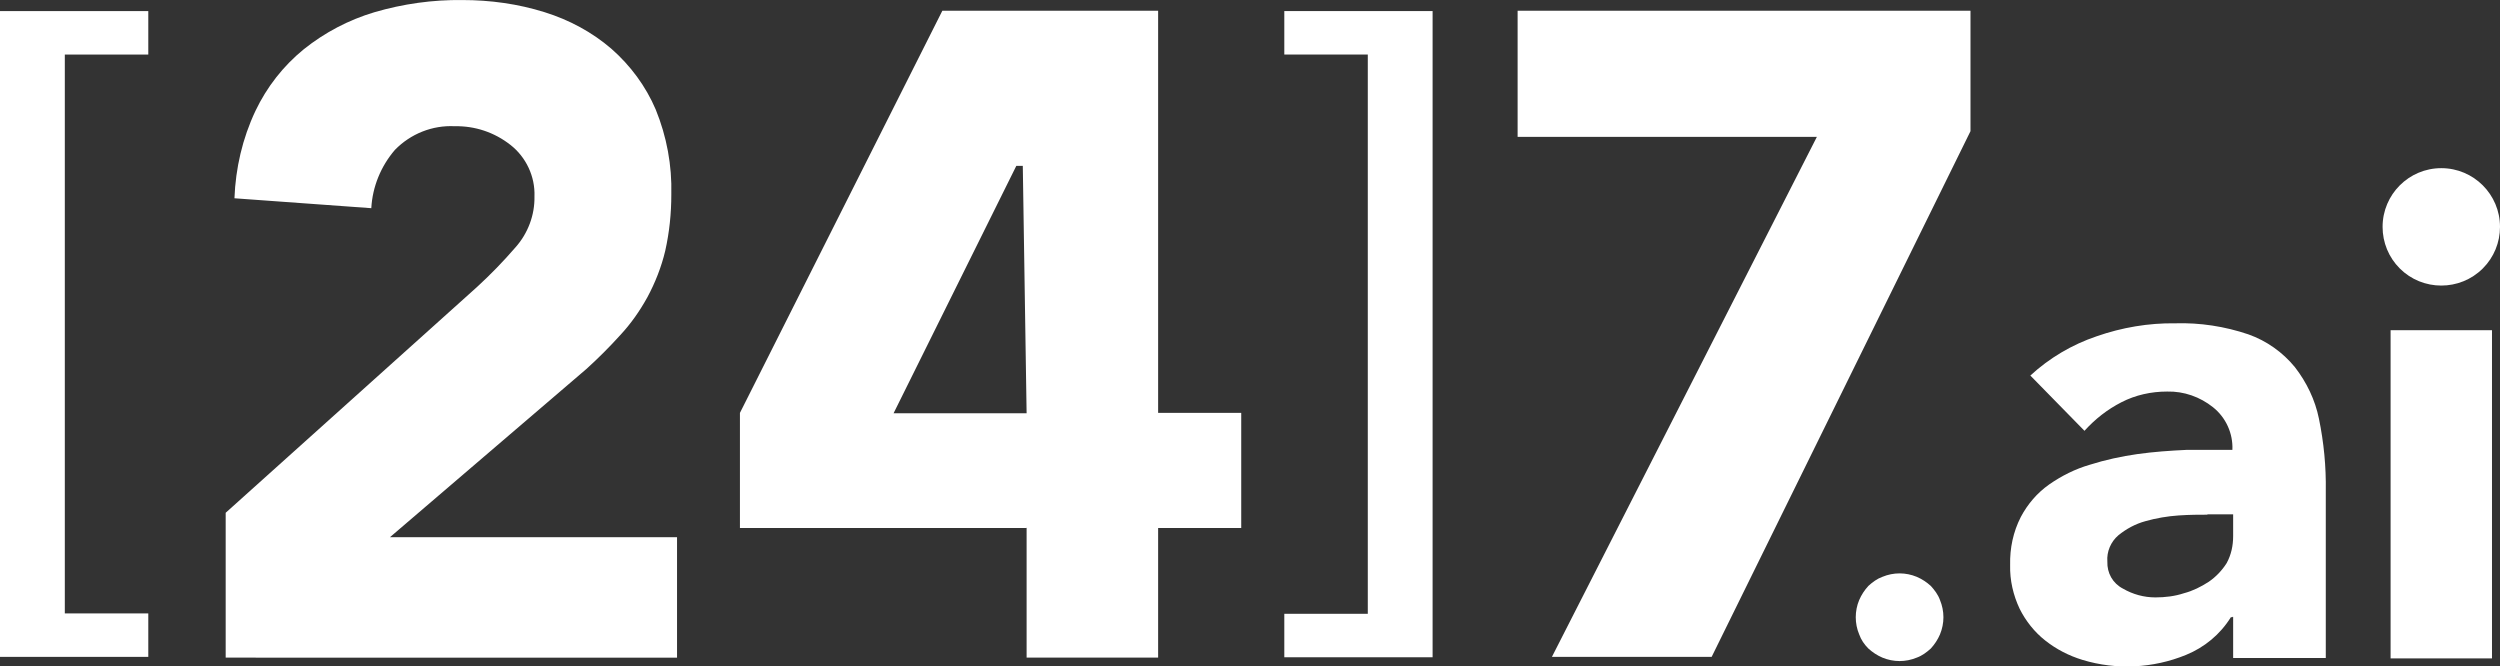 <?xml version="1.0" encoding="UTF-8" standalone="no"?>
<svg
   id="a"
   viewBox="0 0 65.58 17.483"
   version="1.1"
   sodipodi:docname="a3753db44f7e7c8d1c53a0a326f13e3b.svg"
   width="65.58"
   height="17.483"
   xmlns:inkscape="http://www.inkscape.org/namespaces/inkscape"
   xmlns:sodipodi="http://sodipodi.sourceforge.net/DTD/sodipodi-0.dtd"
   xmlns="http://www.w3.org/2000/svg"
   xmlns:svg="http://www.w3.org/2000/svg">
  <rect x="0" y="0" width="65.58" height="17.483" fill="#333333" stroke="none"/>
  <sodipodi:namedview
     id="namedview30"
     pagecolor="#ffffff"
     bordercolor="#666666"
     borderopacity="1.0"
     inkscape:pageshadow="2"
     inkscape:pageopacity="0.0"
     inkscape:pagecheckerboard="0" />
  <defs
     id="defs7">
    <style
       id="style2">.c{fill:none;}.d{fill:#fff;}.e{clip-path:url(#b);}</style>
    <clipPath
       id="b">
      <rect
         class="c"
         width="140"
         height="40"
         id="rect4"
         x="0"
         y="0" />
    </clipPath>
  </defs>
  <g
     class="e"
     clip-path="url(#b)"
     id="g27"
     transform="translate(-37.21,-11.259)">
    <g
       id="g25">
      <path
         class="d"
         d="M 84.88,14.85 H 77.02 V 11.54 H 88.9 v 3.16 l -6.79,13.79 h -4.19 l 6.95,-13.64 z"
         id="path9" />
      <path
         class="d"
         d="m 43.13,24.71 6.59,-5.92 c 0.36,-0.33 0.69,-0.67 1.01,-1.04 0.33,-0.37 0.51,-0.85 0.5,-1.34 0.02,-0.52 -0.22,-1.03 -0.63,-1.35 -0.42,-0.33 -0.93,-0.5 -1.46,-0.49 -0.59,-0.03 -1.16,0.2 -1.57,0.62 -0.37,0.43 -0.59,0.97 -0.62,1.53 l -3.59,-0.26 c 0.03,-0.79 0.21,-1.57 0.55,-2.29 0.3,-0.63 0.73,-1.18 1.27,-1.62 0.55,-0.44 1.18,-0.77 1.85,-0.97 0.75,-0.22 1.53,-0.33 2.31,-0.32 0.73,0 1.46,0.1 2.16,0.32 0.64,0.2 1.24,0.52 1.75,0.96 0.5,0.44 0.9,0.98 1.16,1.59 0.29,0.71 0.43,1.47 0.41,2.23 0,0.5 -0.05,0.99 -0.16,1.48 -0.1,0.42 -0.26,0.83 -0.47,1.22 -0.2,0.36 -0.43,0.69 -0.71,0.99 -0.28,0.31 -0.58,0.61 -0.89,0.89 l -5.15,4.41 h 7.53 v 3.16 H 43.13 v -3.81 0 z"
         id="path11" />
      <path
         class="d"
         d="m 85.89,27.45 c 0,-0.15 0.03,-0.31 0.09,-0.45 0.06,-0.14 0.14,-0.26 0.24,-0.37 0.11,-0.1 0.23,-0.19 0.37,-0.24 0.29,-0.12 0.61,-0.12 0.9,0 0.14,0.06 0.26,0.14 0.37,0.24 0.1,0.11 0.19,0.23 0.24,0.37 0.12,0.29 0.12,0.61 0,0.9 -0.06,0.14 -0.14,0.26 -0.24,0.37 -0.11,0.1 -0.23,0.19 -0.37,0.24 -0.29,0.12 -0.61,0.12 -0.9,0 -0.14,-0.06 -0.26,-0.14 -0.37,-0.24 -0.11,-0.11 -0.19,-0.23 -0.24,-0.37 -0.06,-0.14 -0.09,-0.3 -0.09,-0.45 z"
         id="path13" />
      <path
         class="d"
         d="m 95.77,27.45 h -0.04 c -0.28,0.45 -0.69,0.79 -1.18,0.99 -0.86,0.35 -1.82,0.4 -2.71,0.13 -0.36,-0.11 -0.69,-0.28 -0.98,-0.51 -0.28,-0.22 -0.51,-0.51 -0.67,-0.83 -0.17,-0.36 -0.26,-0.75 -0.25,-1.15 -0.01,-0.44 0.08,-0.87 0.28,-1.26 0.18,-0.34 0.43,-0.63 0.74,-0.85 0.33,-0.23 0.69,-0.41 1.07,-0.52 0.41,-0.13 0.83,-0.22 1.25,-0.28 0.43,-0.06 0.86,-0.09 1.29,-0.11 h 1.2 c 0.02,-0.43 -0.17,-0.85 -0.51,-1.12 -0.34,-0.27 -0.76,-0.42 -1.2,-0.41 -0.42,0 -0.83,0.09 -1.2,0.28 -0.37,0.19 -0.69,0.44 -0.97,0.75 l -1.42,-1.45 c 0.5,-0.46 1.09,-0.81 1.74,-1.03 0.66,-0.23 1.36,-0.35 2.06,-0.34 0.65,-0.02 1.3,0.08 1.92,0.29 0.48,0.17 0.9,0.47 1.22,0.86 0.31,0.4 0.53,0.86 0.63,1.35 0.13,0.63 0.19,1.26 0.18,1.9 v 4.38 h -2.43 v -1.08 h -0.02 z m -0.66,-2.69 c -0.2,0 -0.45,0 -0.75,0.02 -0.29,0.02 -0.59,0.07 -0.87,0.15 -0.26,0.07 -0.5,0.2 -0.71,0.37 -0.2,0.17 -0.31,0.43 -0.29,0.69 -0.01,0.3 0.14,0.57 0.41,0.71 0.26,0.15 0.55,0.23 0.85,0.23 0.25,0 0.51,-0.03 0.75,-0.11 0.23,-0.06 0.45,-0.17 0.65,-0.3 0.19,-0.13 0.35,-0.3 0.47,-0.49 0.12,-0.22 0.17,-0.46 0.17,-0.71 v -0.57 h -0.67 z"
         id="path15" />
      <path
         class="d"
         d="m 99.71,17.21 c 0,-0.85 0.69,-1.54 1.54,-1.54 0.85,0 1.54,0.69 1.54,1.54 0,0.41 -0.16,0.8 -0.45,1.09 -0.6,0.6 -1.58,0.6 -2.18,0 -0.29,-0.29 -0.45,-0.68 -0.45,-1.09 z m 0.21,2.71 h 2.66 v 8.61 h -2.66 z"
         id="path17" />
      <path
         class="d"
         d="m 64.13,25.11 h -7.51 v -3.02 l 5.31,-10.55 h 5.66 v 10.55 h 2.18 v 3.02 h -2.18 v 3.4 H 64.14 V 25.1 Z m -0.1,-9.5 h -0.16 l -3.22,6.49 h 3.49 l -0.1,-6.49 z"
         id="path19" />
      <path
         class="d"
         d="m 70.9,11.55 h 3.89 V 28.5 H 70.9 v -1.14 h 2.19 V 12.69 H 70.9 Z"
         id="path21" />
      <path
         class="d"
         d="m 41.1,12.69 h -2.19 v 14.66 h 2.19 v 1.14 H 37.21 V 11.55 h 3.89 z"
         id="path23" />
    </g>
  </g>
</svg>
